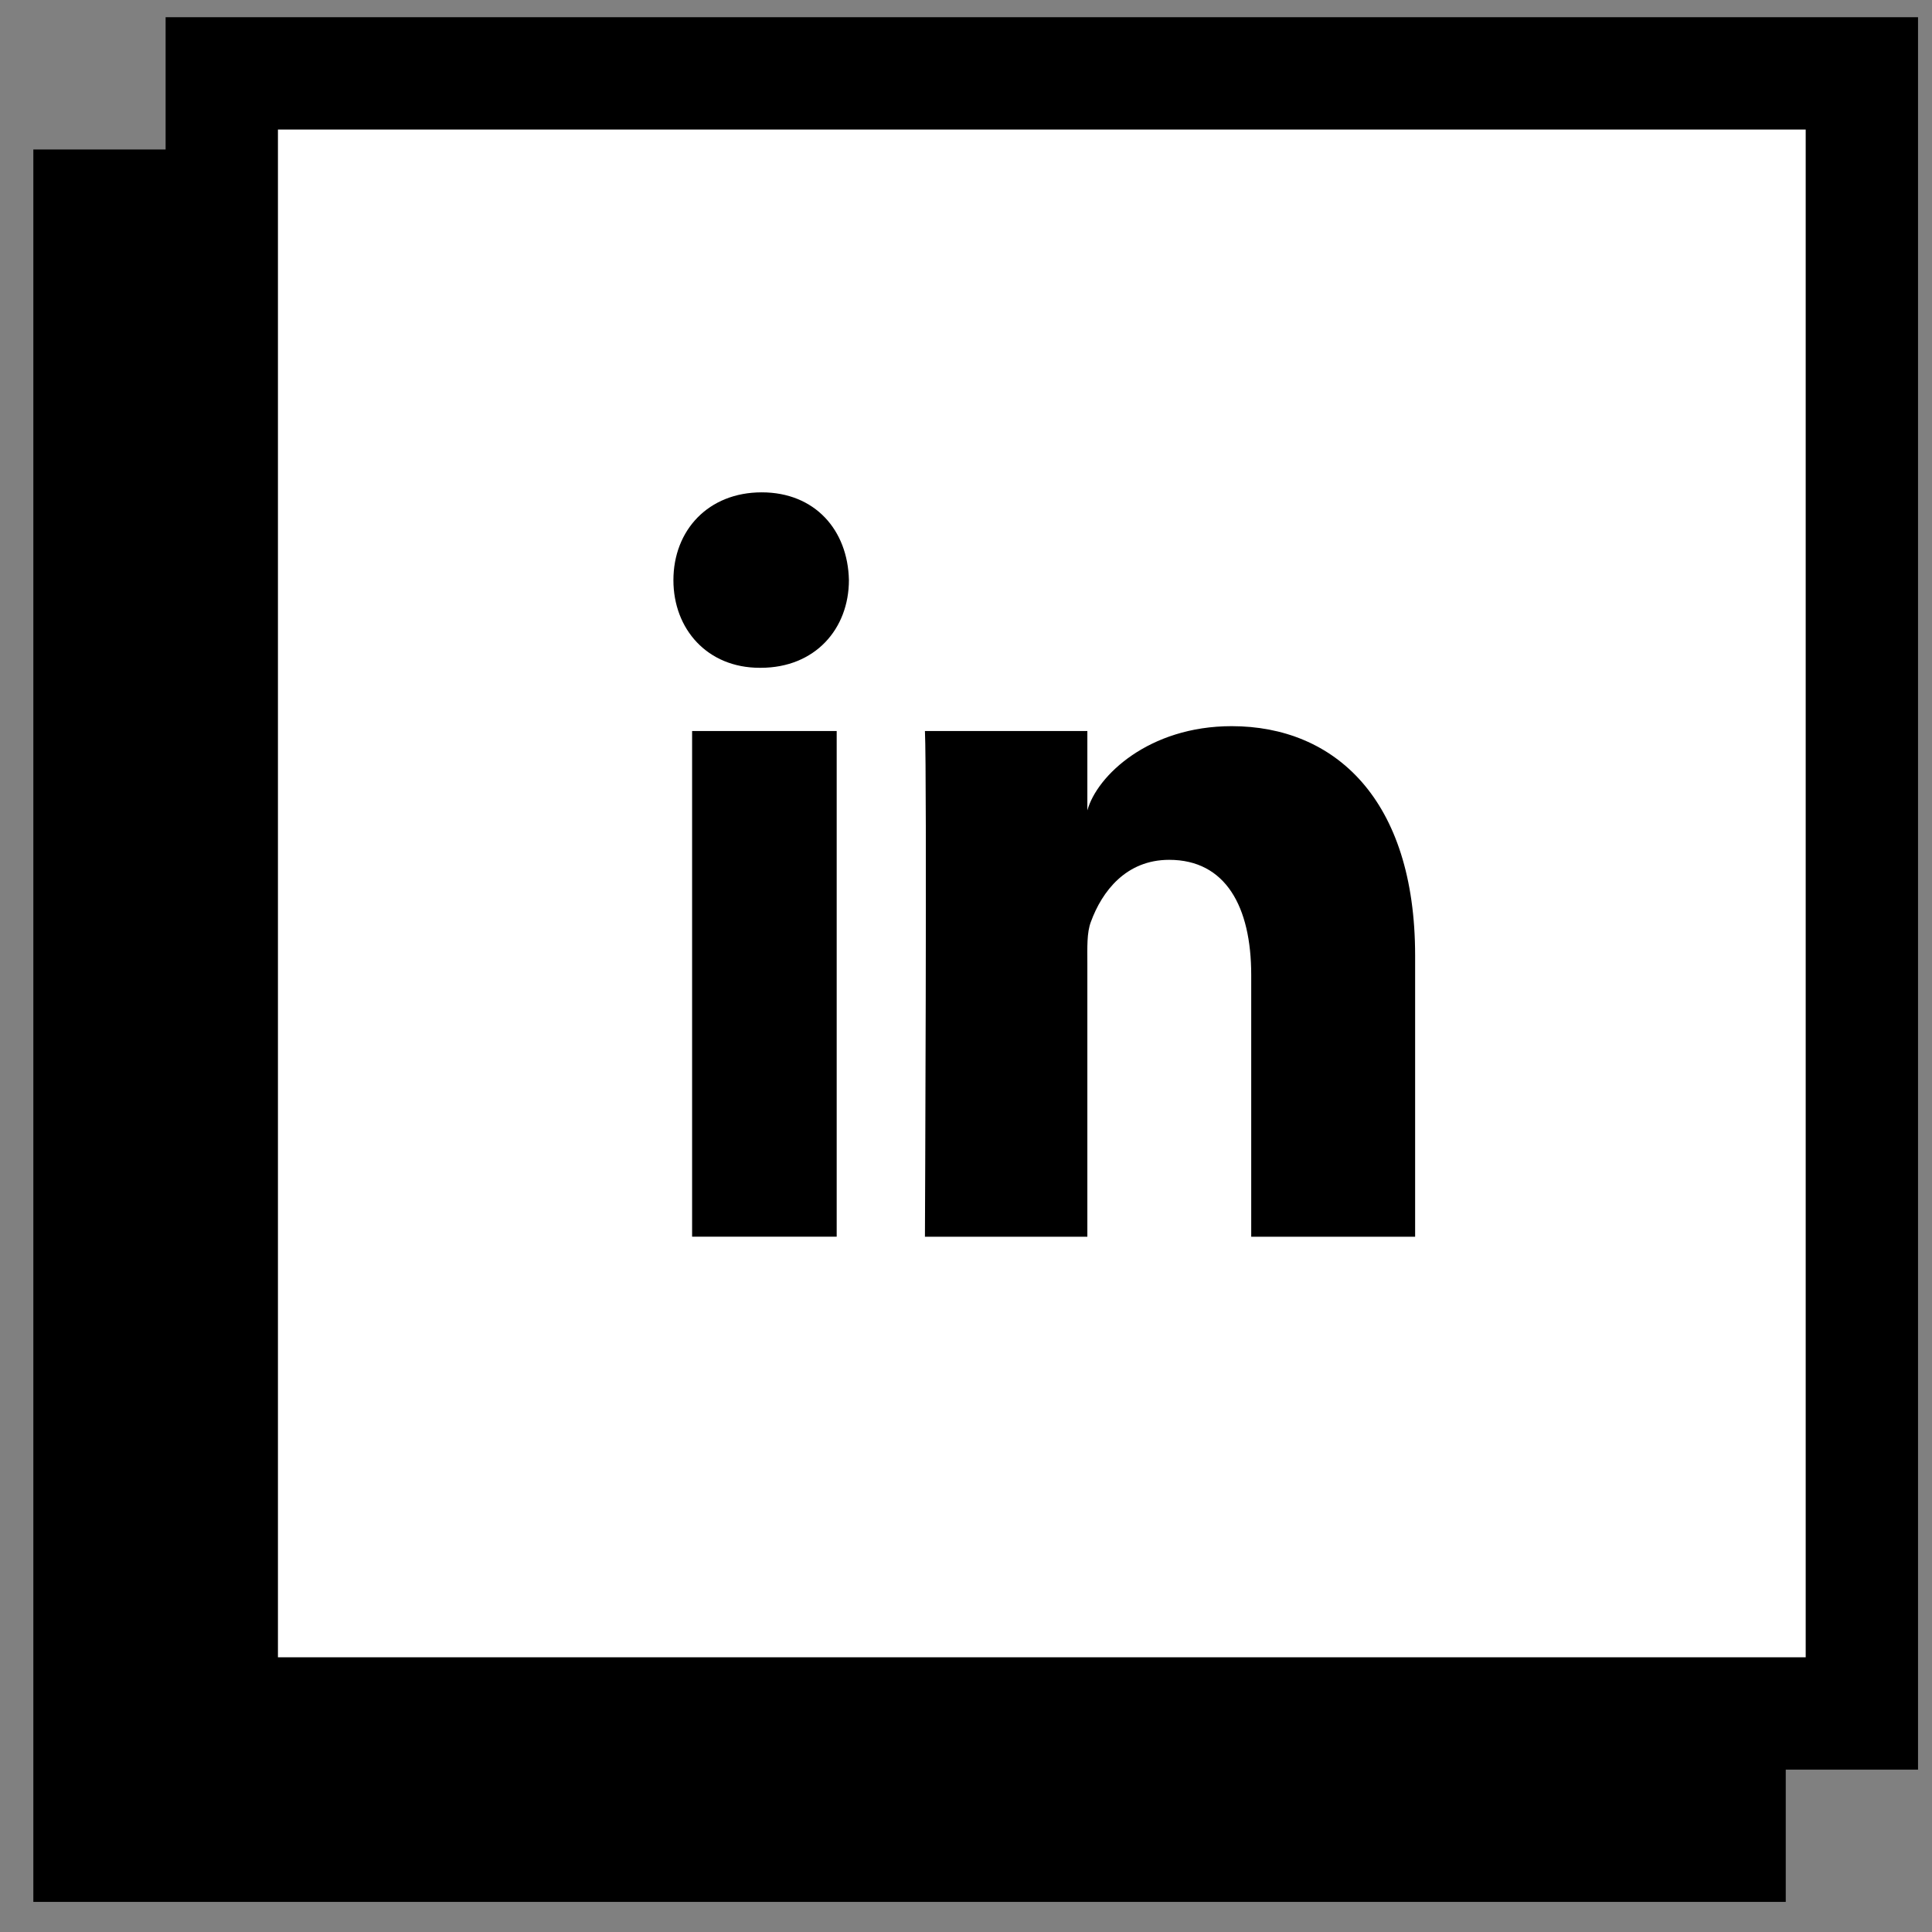 <?xml version="1.0" encoding="UTF-8"?>
<svg width="43px" height="43px" viewBox="0 0 43 43" version="1.1" xmlns="http://www.w3.org/2000/svg" xmlns:xlink="http://www.w3.org/1999/xlink">
    <rect x="0" y="0" width="43" height="43" fill="#808080" stroke="none"/>
    <!-- Generator: sketchtool 51.3 (57544) - http://www.bohemiancoding.com/sketch -->
    <title>0B6C2D8B-8D9A-4C04-97D4-69B5D6154CCD</title>
    <desc>Created with sketchtool.</desc>
    <defs></defs>
    <g id="Events" stroke="none" stroke-width="1" fill="none" fill-rule="evenodd">
        <g id="Artworx-SingleEvent-1280" transform="translate(-685, -1698)">
            <g id="Social" transform="translate(240, 1611.546)">
                <g id="Linked" transform="translate(445.742, 86.837)">
                    <rect id="Rectangle" fill="#000000" x="0" y="2.944" width="39.003" height="39.003"></rect>
                    <rect id="Rectangle" stroke="#000000" stroke-width="2.5" fill="#FFFFFF" x="4.194" y="1.25" width="36.503" height="36.503"></rect>
                    <path d="M14.662,15.887 L17.88,15.887 L17.88,27.142 L14.662,27.142 L14.662,15.887 Z M16.189,14.48 L16.166,14.48 C15.001,14.48 14.246,13.619 14.246,12.53 C14.246,11.418 15.023,10.575 16.211,10.575 C17.398,10.575 18.128,11.416 18.152,12.527 C18.152,13.616 17.398,14.48 16.189,14.48 L16.189,14.48 Z M30.754,27.143 L27.106,27.143 L27.106,21.318 C27.106,19.793 26.535,18.754 25.28,18.754 C24.32,18.754 23.786,19.455 23.538,20.133 C23.444,20.375 23.459,20.713 23.459,21.053 L23.459,27.143 L19.844,27.143 C19.844,27.143 19.891,16.825 19.844,15.887 L23.459,15.887 L23.459,17.654 C23.673,16.881 24.828,15.779 26.671,15.779 C28.958,15.779 30.754,17.399 30.754,20.884 L30.754,27.143 L30.754,27.143 Z" id="Shape" fill="#000000"></path>
                </g>
            </g>
        </g>
    </g>
</svg>